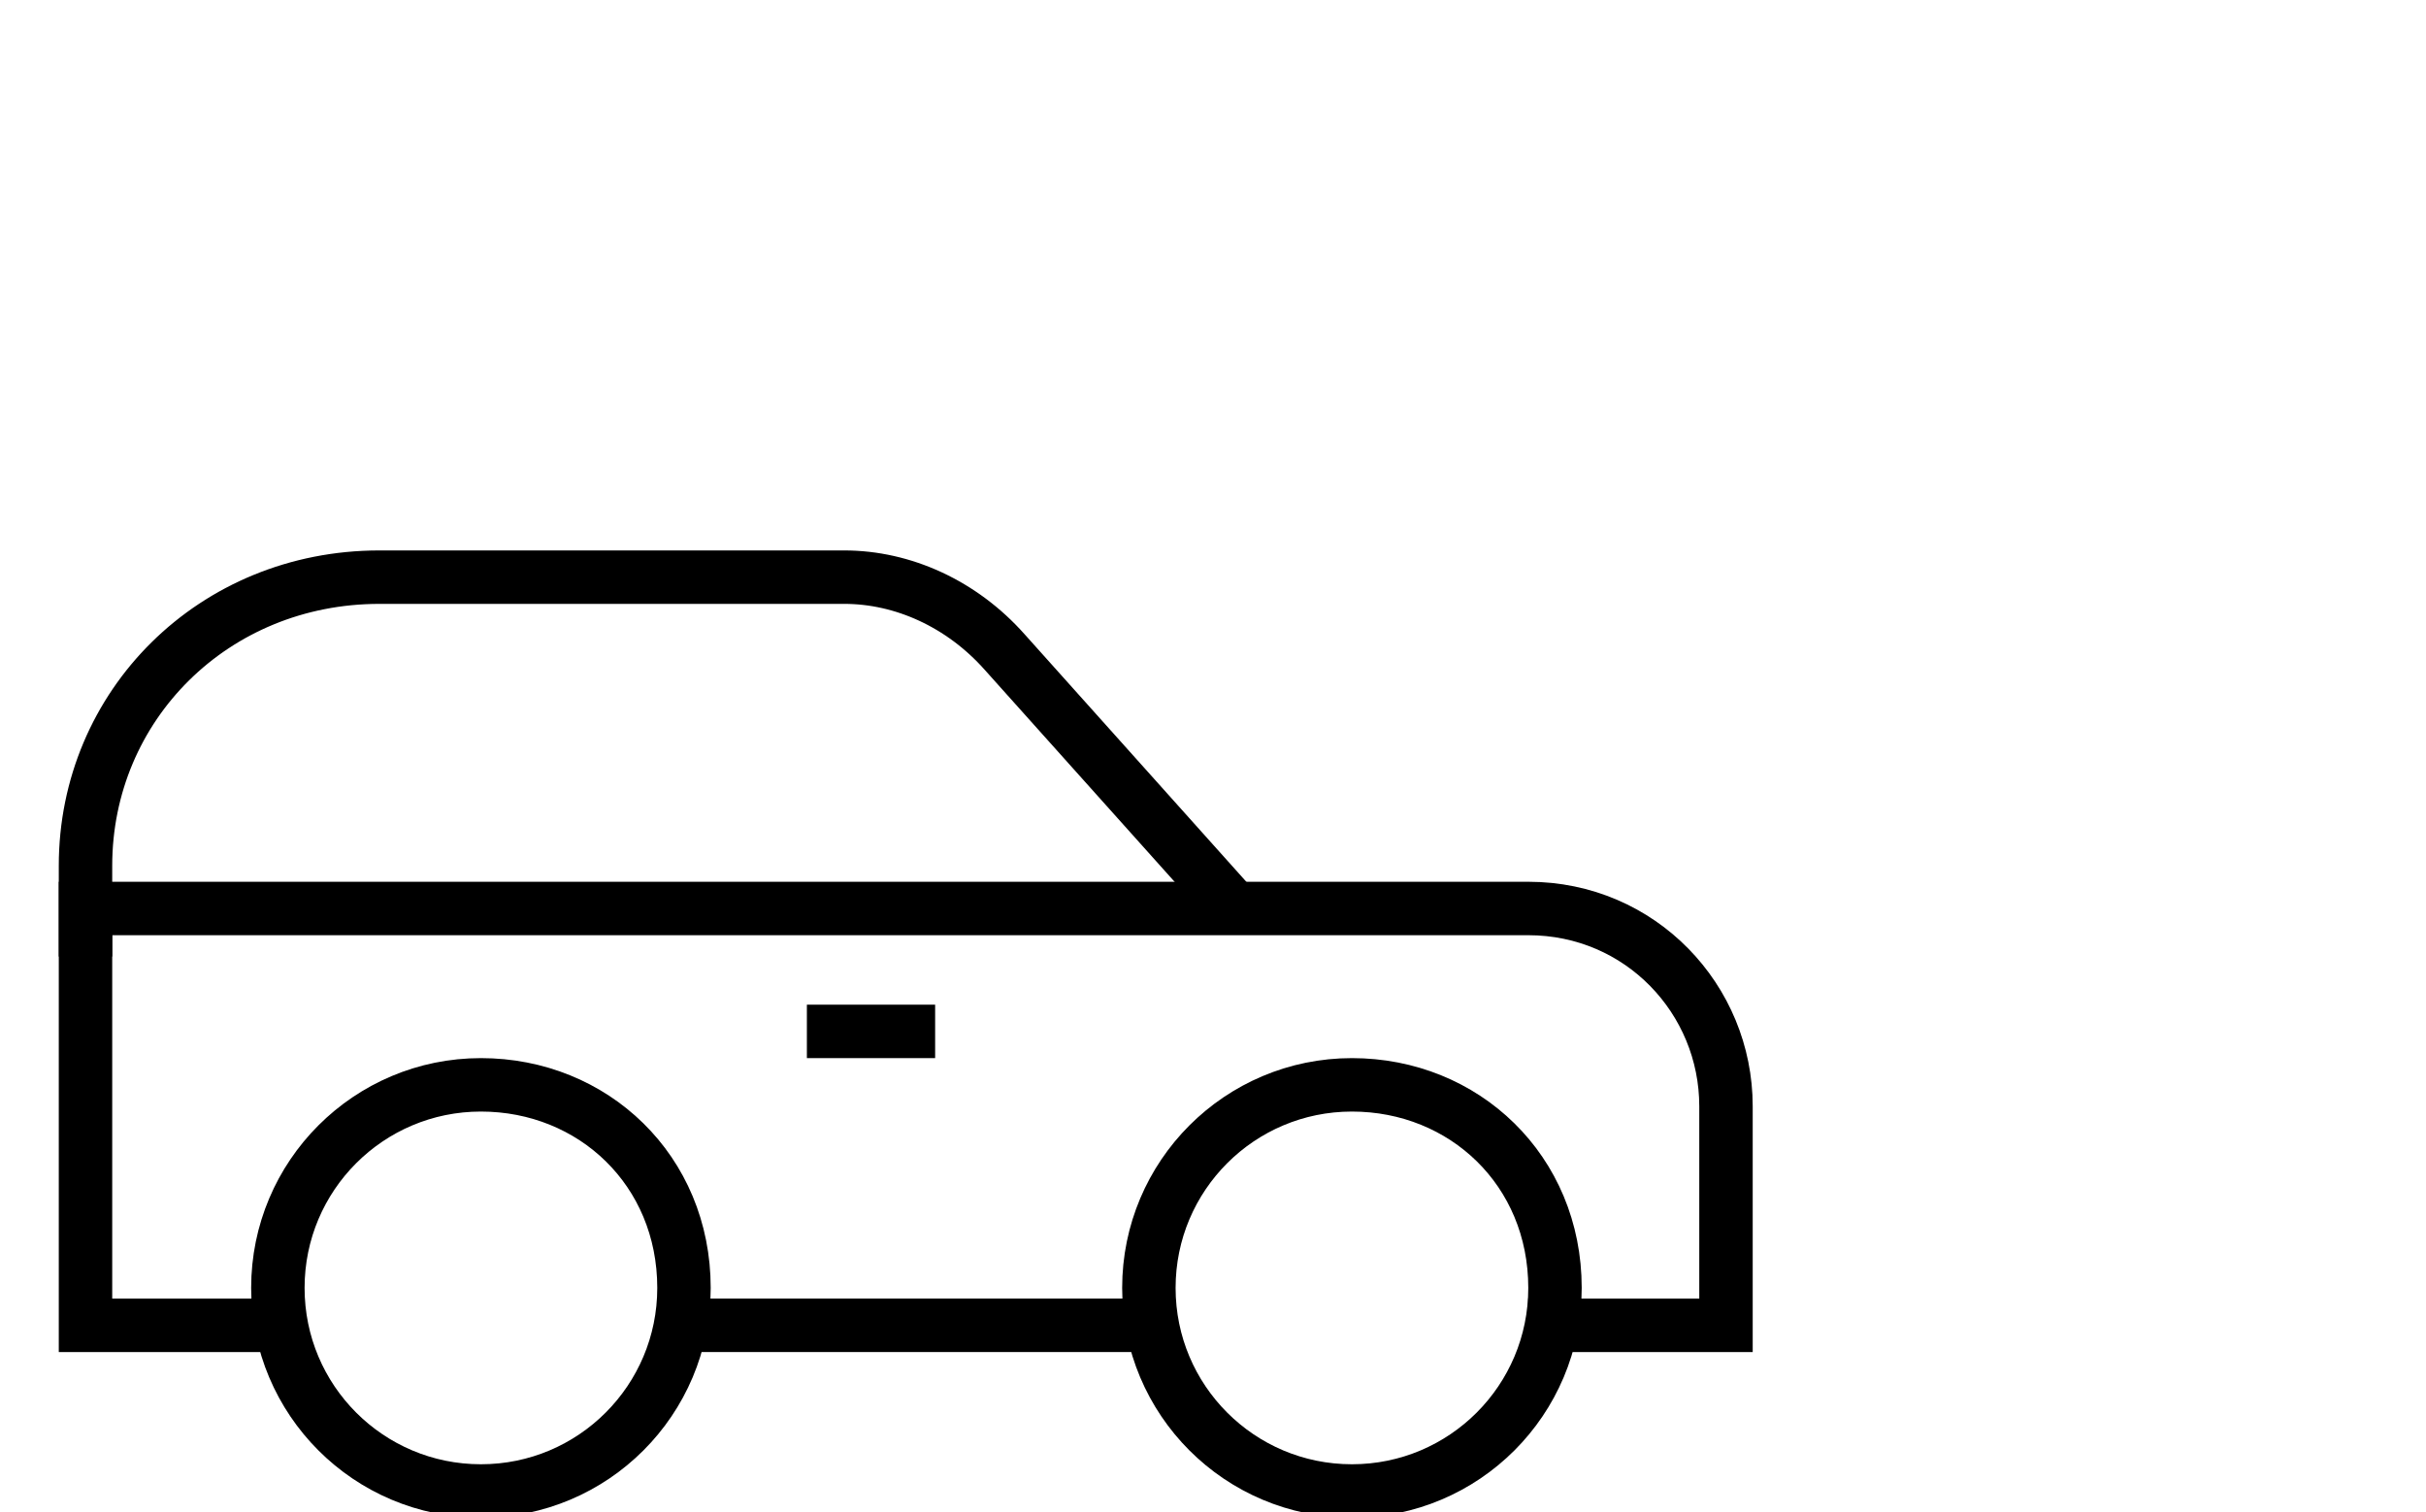 <?xml version="1.0" encoding="utf-8"?>
<!-- Generator: Adobe Illustrator 22.0.0, SVG Export Plug-In . SVG Version: 6.00 Build 0)  -->
<svg version="1.1" id="Livello_1" xmlns="http://www.w3.org/2000/svg" xmlns:xlink="http://www.w3.org/1999/xlink" x="0px" y="0px"
	 viewBox="0 0 45.4 28.3" style="enable-background:new 0 0 45.4 28.3;" xml:space="preserve">
<style type="text/css">
	.st0{fill:none;stroke:#000000;stroke-miterlimit:10;}
</style>
<g>
	<path class="st0" d="M1.6,17.9v-1.7c0-3,2.4-5.4,5.5-5.4h8.7c1.1,0,2.2,0.5,3,1.4l4.3,4.8"/>
	<line class="st0" x1="21.6" y1="24.8" x2="12.9" y2="24.8"/>
	<path class="st0" d="M5.2,24.8H1.6V17h27c2.1,0,3.7,1.7,3.7,3.7v4.1h-3.7"/>
	<path class="st0" d="M25.3,20.3c-2.1,0-3.8,1.7-3.8,3.8s1.7,3.8,3.8,3.8s3.8-1.7,3.8-3.8C29.1,21.9,27.4,20.3,25.3,20.3"/>
	<path class="st0" d="M9,20.3c-2.1,0-3.8,1.7-3.8,3.8s1.7,3.8,3.8,3.8s3.8-1.7,3.8-3.8C12.8,21.9,11.1,20.3,9,20.3"/>
	<line class="st0" x1="15.1" y1="19.3" x2="17.5" y2="19.3"/>
</g>
</svg>
